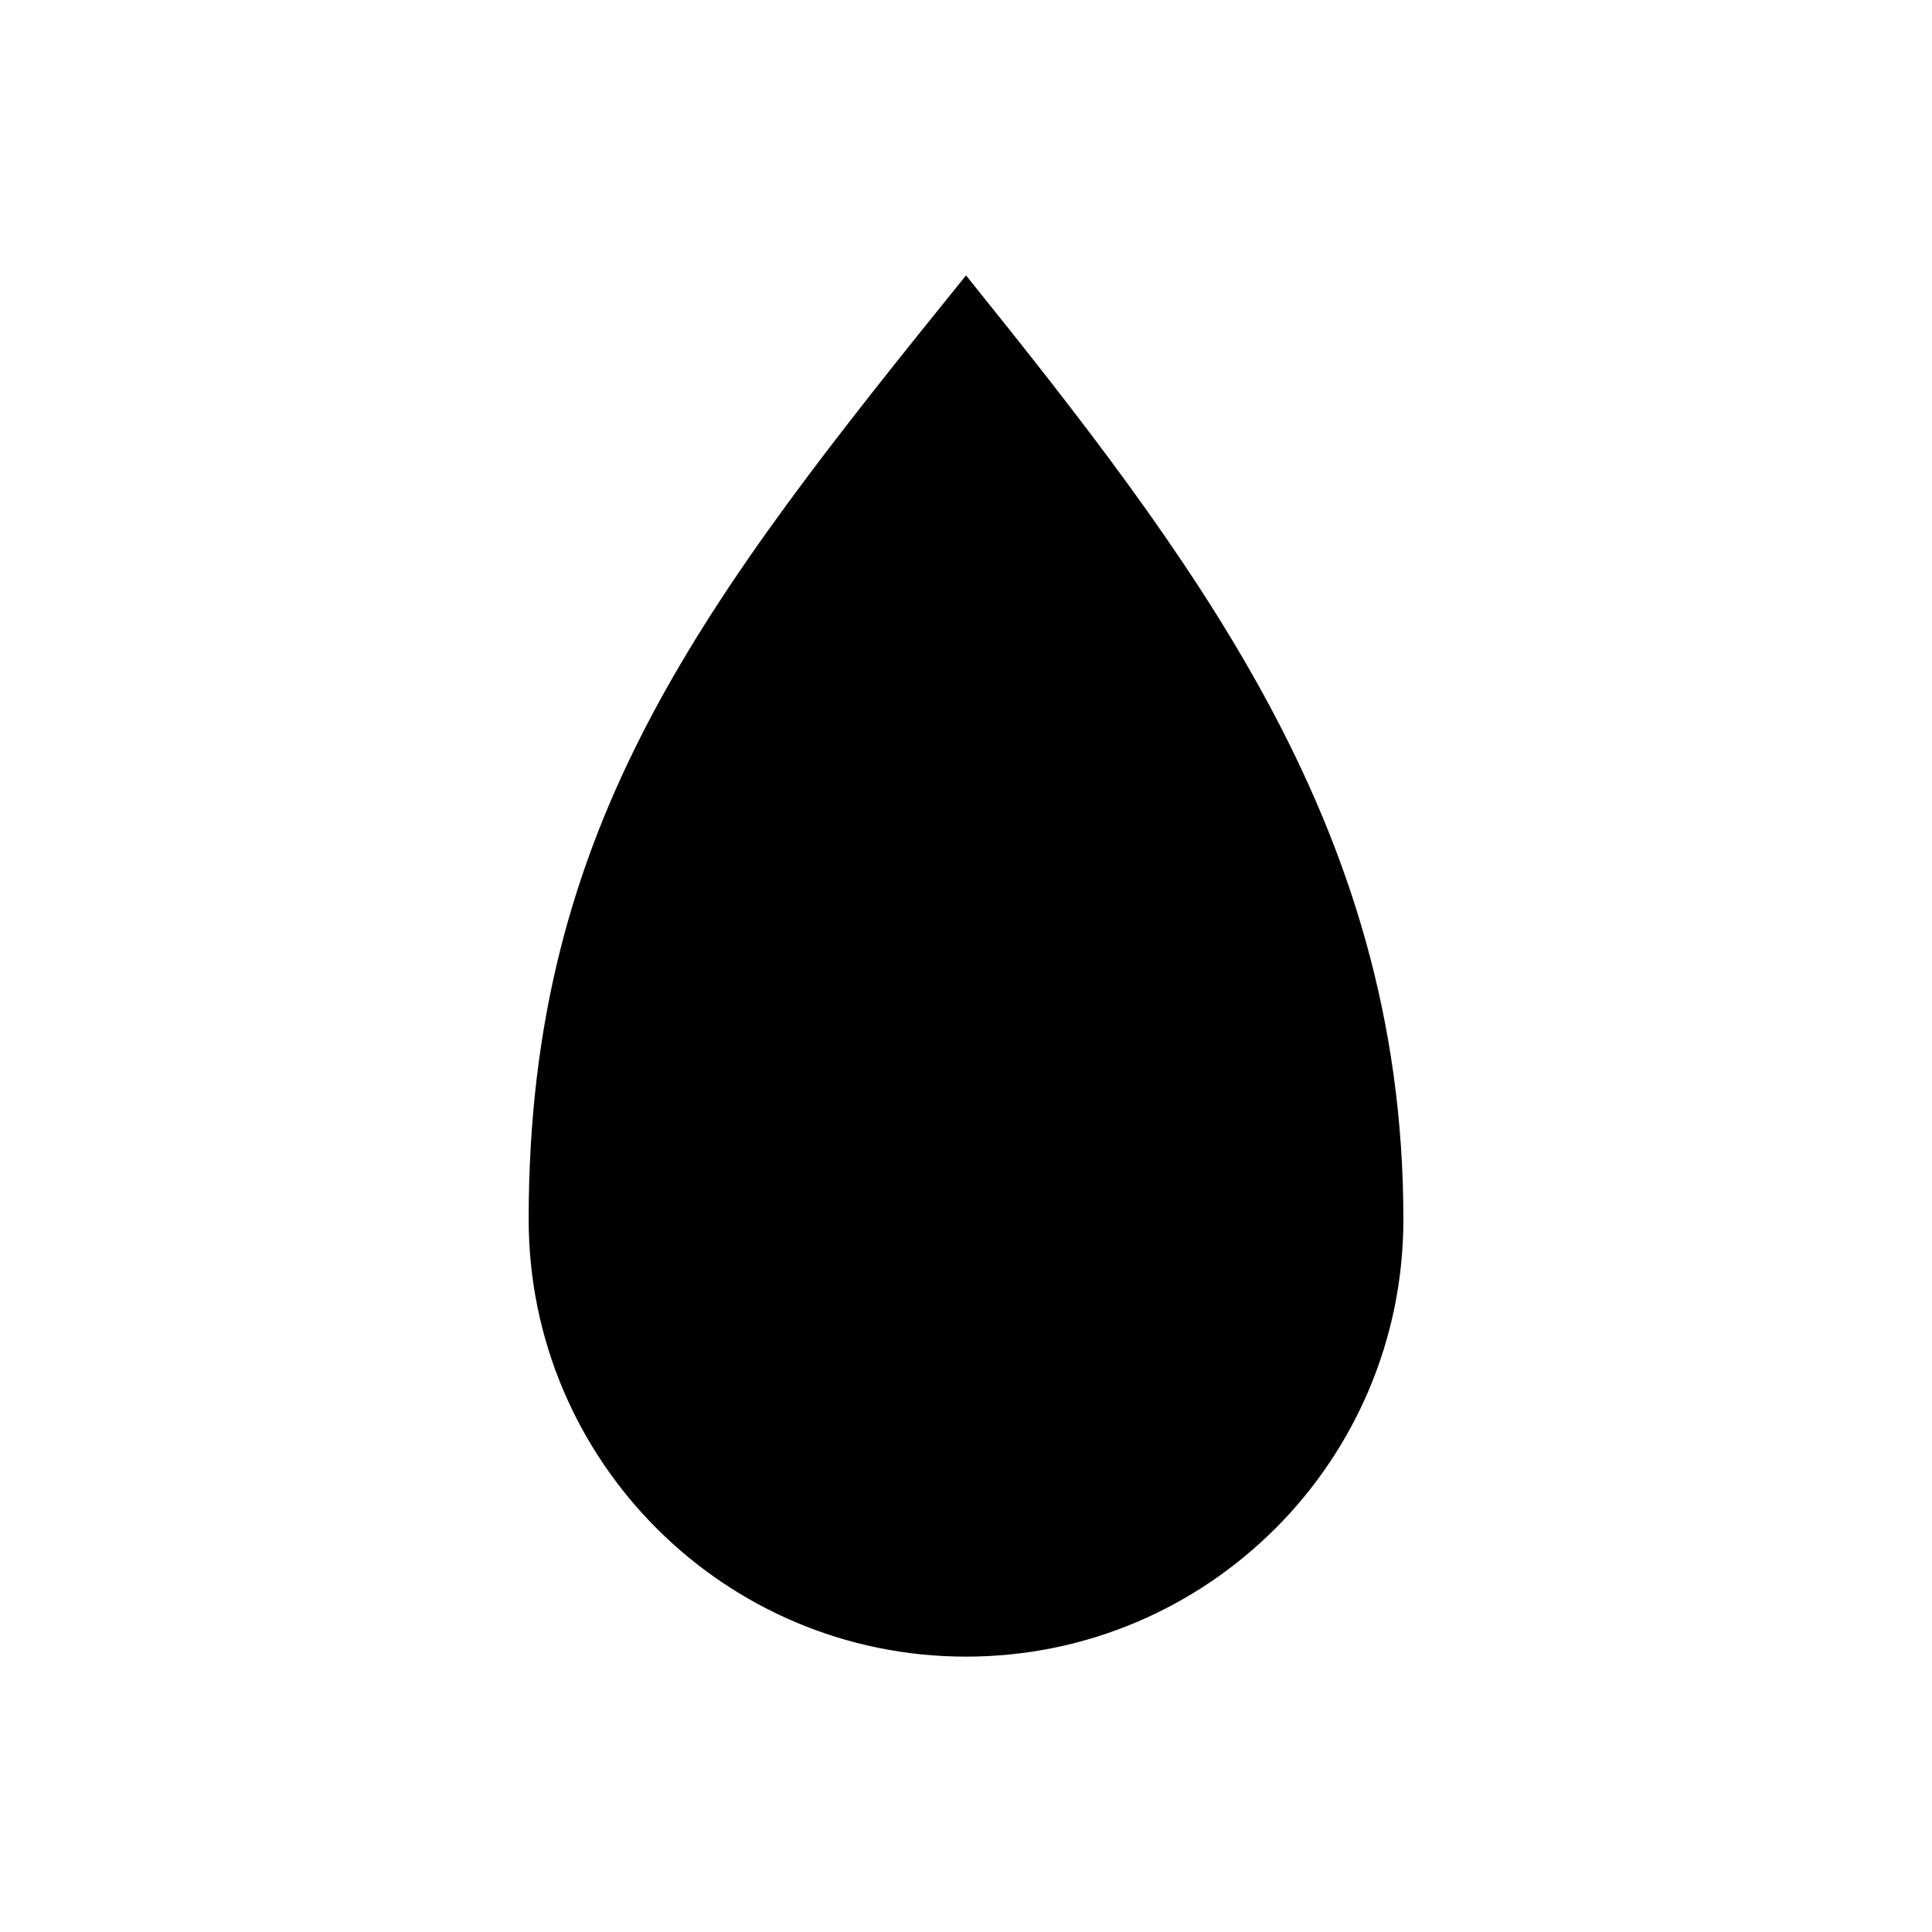 <?xml version="1.0" encoding="UTF-8"?>
<!-- Uploaded to: SVG Repo, www.svgrepo.com, Generator: SVG Repo Mixer Tools -->
<svg fill="#000000" width="800px" height="800px" version="1.1" viewBox="144 144 512 512" xmlns="http://www.w3.org/2000/svg">
 <path d="m481.96 549.08c-20.973 20.973-49.949 33.945-81.957 33.945s-60.984-12.973-81.957-33.945c-20.973-20.973-33.945-49.949-33.945-81.957 0-104.85 46.301-163.97 115.9-250.14 30.145 37.438 58.199 73.297 79.031 111.44 22.5 41.195 36.879 85.602 36.879 138.71 0 32.008-12.973 60.984-33.945 81.957z"/>
</svg>